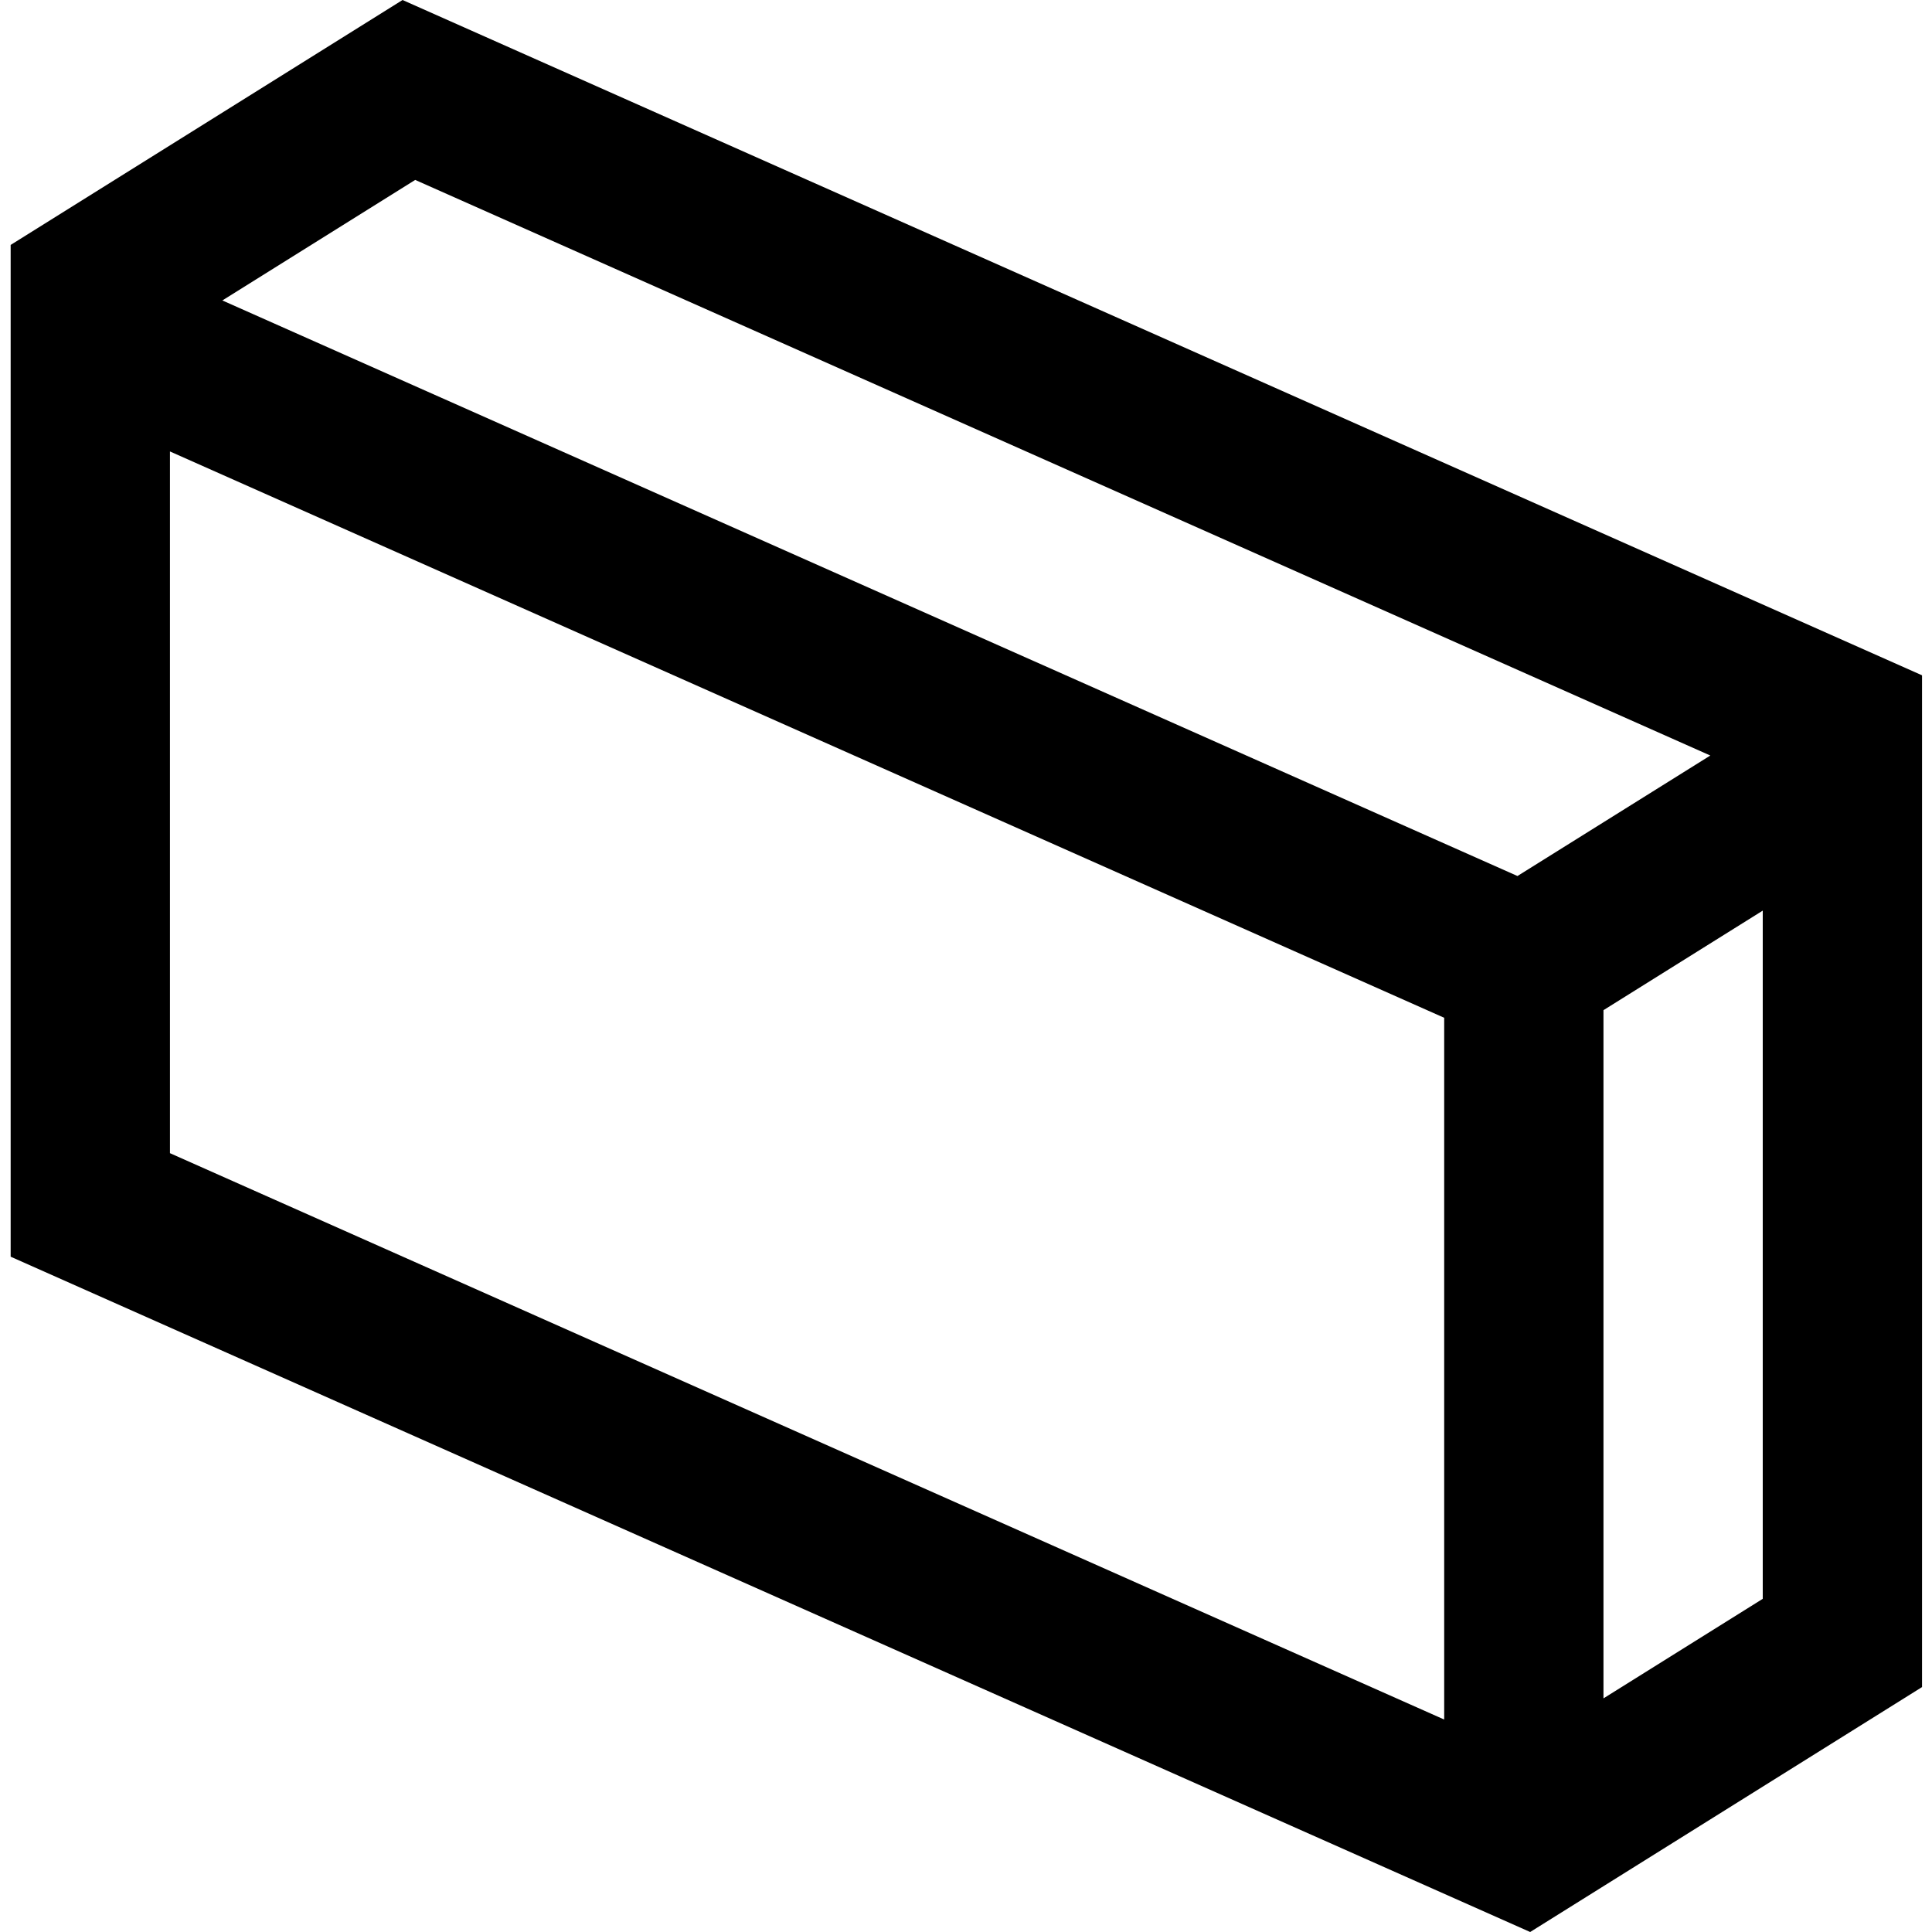 <svg height="388pt" viewBox="-2 0 388 388.144" width="388pt" xmlns="http://www.w3.org/2000/svg"><path d="m384.07 338.938v-203.266l-305.27-135.672-78.73 49.207v203.266l305.273 135.672zm-32-17.73-32 20v-138.262l32-20zm-270.727-285.062 260.191 115.641-38.742 24.207-260.191-115.633zm-49.273 54.551 256 113.777v140.984l-256-113.785zm0 0"/></svg>